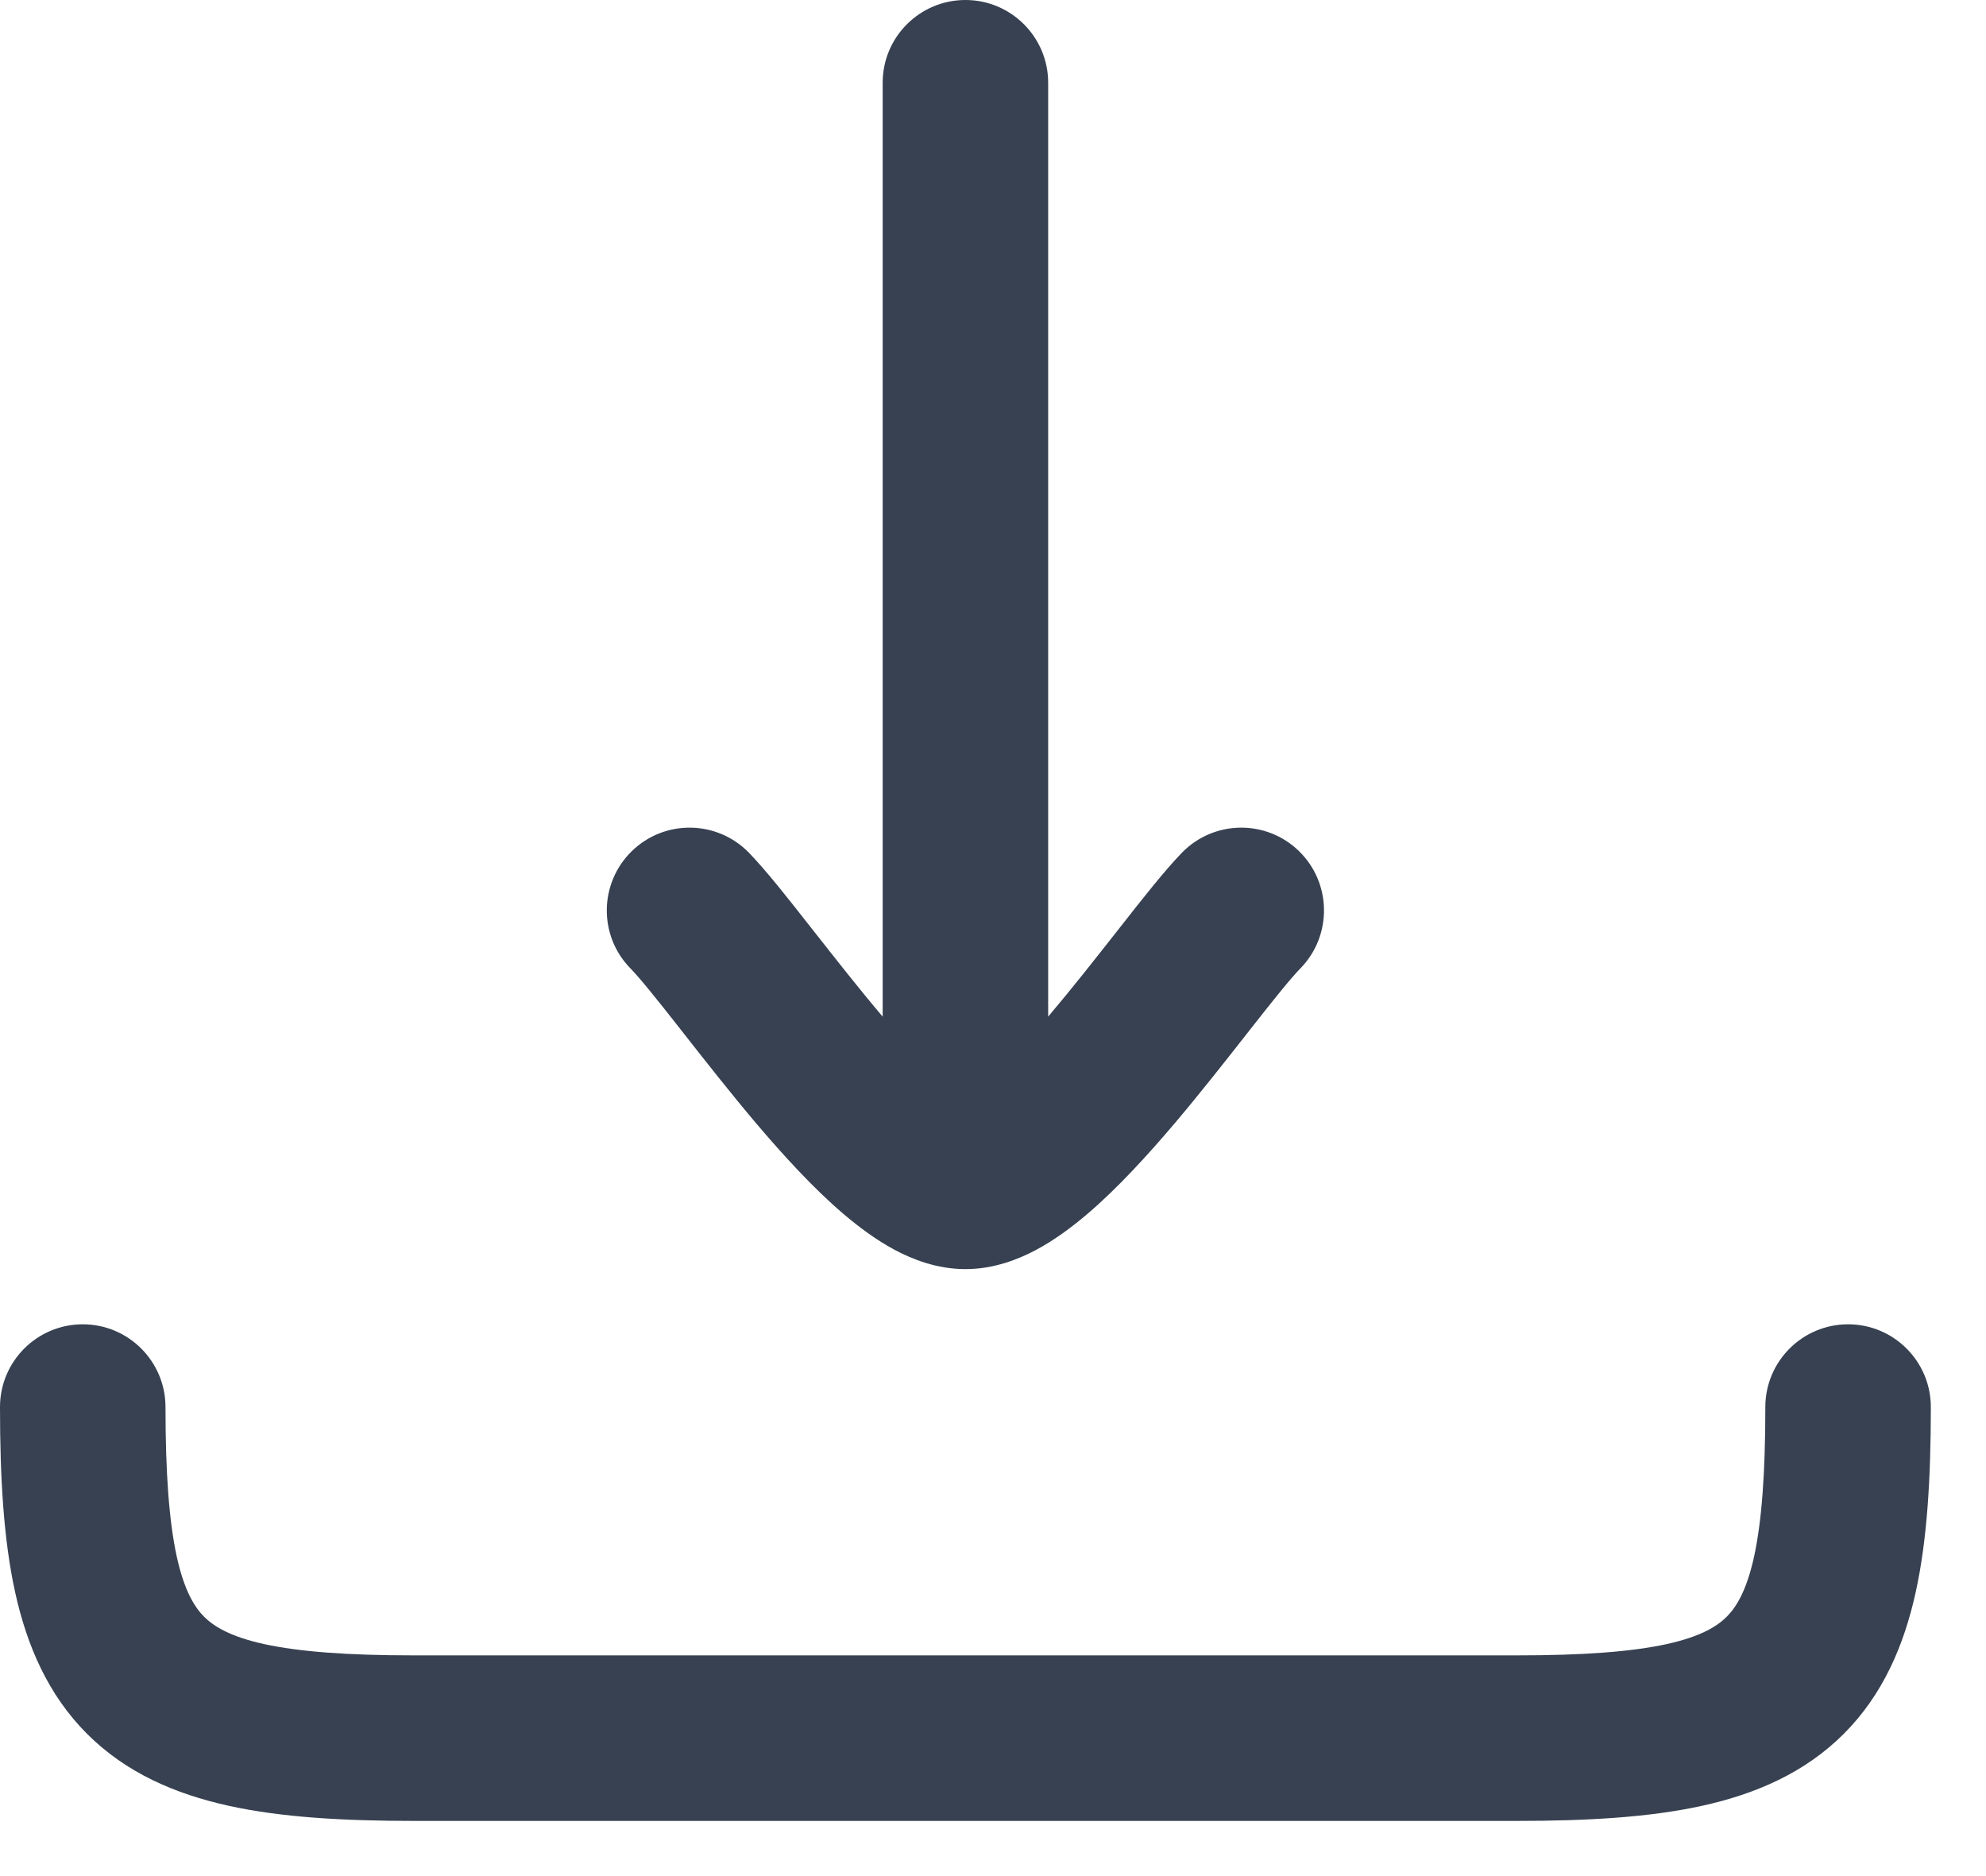 <svg width="18" height="17" viewBox="0 0 18 17" fill="none" xmlns="http://www.w3.org/2000/svg">
<path d="M9.5 0.75C9.5 0.336 9.164 0 8.75 0C8.336 0 8 0.336 8 0.75V9.212L7.994 9.205C7.783 8.956 7.577 8.693 7.384 8.448L7.339 8.391C7.147 8.146 6.945 7.889 6.788 7.727C6.499 7.43 6.024 7.423 5.727 7.712C5.43 8.001 5.423 8.476 5.712 8.773C5.801 8.864 5.947 9.046 6.16 9.317L6.207 9.377C6.397 9.619 6.62 9.903 6.85 10.175C7.096 10.465 7.371 10.767 7.647 11.002C7.785 11.119 7.94 11.235 8.108 11.325C8.269 11.411 8.492 11.5 8.75 11.5C9.008 11.5 9.231 11.411 9.392 11.325C9.56 11.235 9.715 11.119 9.853 11.002C10.129 10.767 10.404 10.465 10.65 10.175C10.88 9.903 11.103 9.619 11.293 9.377L11.34 9.317C11.553 9.046 11.699 8.864 11.788 8.773C12.076 8.476 12.07 8.001 11.773 7.712C11.476 7.423 11.001 7.43 10.712 7.727C10.555 7.889 10.353 8.146 10.161 8.391L10.116 8.448C9.923 8.693 9.717 8.956 9.506 9.205L9.5 9.212V0.75Z" fill="#374151"/>
<path d="M1.5 12.75C1.5 12.336 1.164 12 0.75 12C0.336 12 0 12.336 0 12.75C0 13.387 0.032 13.949 0.137 14.427C0.244 14.913 0.436 15.358 0.789 15.711C1.142 16.064 1.587 16.256 2.073 16.363C2.551 16.468 3.113 16.5 3.75 16.5H13.75C14.387 16.5 14.949 16.468 15.427 16.363C15.913 16.256 16.358 16.064 16.711 15.711C17.064 15.358 17.256 14.913 17.363 14.427C17.468 13.949 17.5 13.387 17.5 12.75C17.5 12.336 17.164 12 16.75 12C16.336 12 16 12.336 16 12.75C16 13.354 15.967 13.787 15.898 14.105C15.83 14.414 15.737 14.563 15.65 14.65C15.563 14.737 15.414 14.83 15.105 14.898C14.787 14.967 14.354 15 13.75 15H3.75C3.146 15 2.713 14.967 2.395 14.898C2.086 14.83 1.937 14.737 1.85 14.65C1.763 14.563 1.67 14.414 1.602 14.105C1.533 13.787 1.5 13.354 1.5 12.75Z" fill="#374151"/>
</svg>
